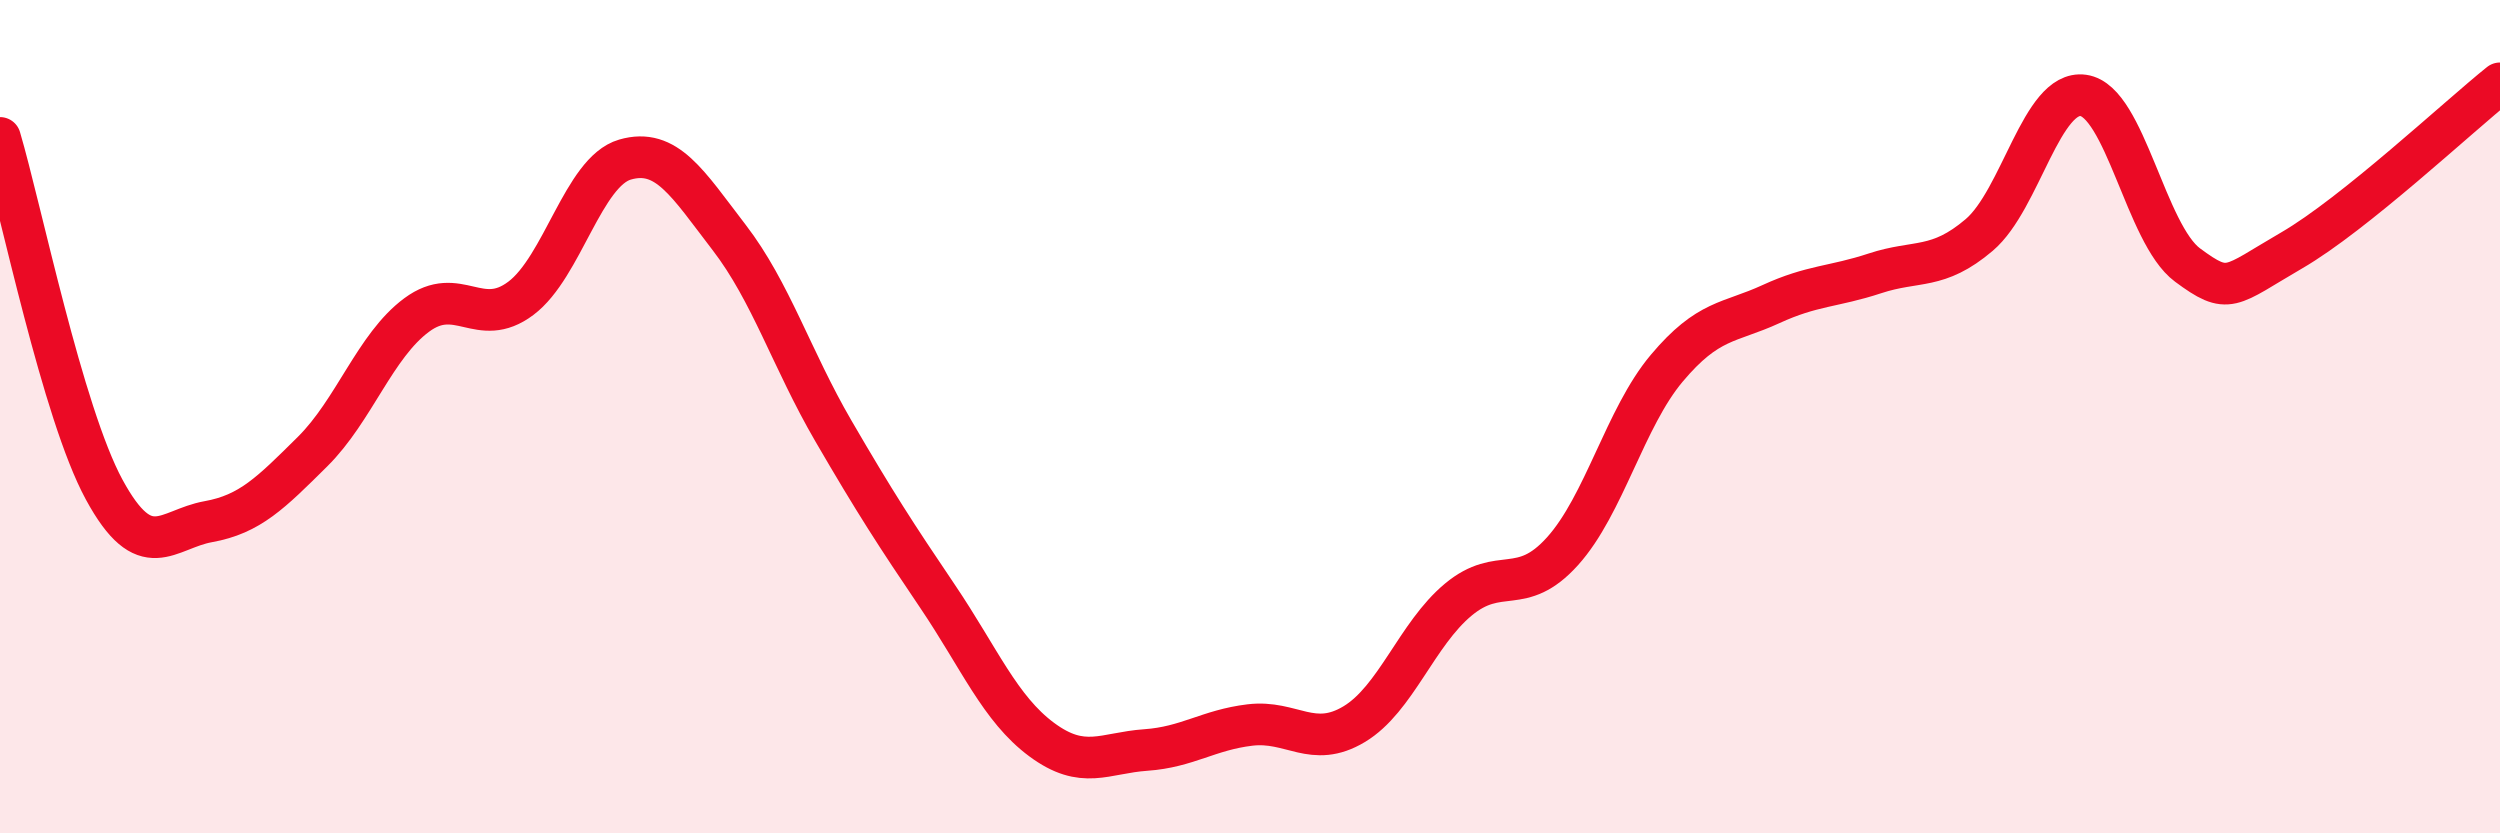 
    <svg width="60" height="20" viewBox="0 0 60 20" xmlns="http://www.w3.org/2000/svg">
      <path
        d="M 0,3.31 C 0.5,5 1.5,9.91 2.5,11.75 C 3.5,13.59 4,12.7 5,12.52 C 6,12.34 6.5,11.83 7.5,10.84 C 8.5,9.85 9,8.3 10,7.56 C 11,6.82 11.5,7.91 12.5,7.16 C 13.5,6.41 14,4.12 15,3.83 C 16,3.54 16.5,4.4 17.5,5.7 C 18.5,7 19,8.62 20,10.34 C 21,12.06 21.5,12.83 22.5,14.31 C 23.5,15.79 24,17.01 25,17.75 C 26,18.49 26.5,18.07 27.5,18 C 28.5,17.93 29,17.52 30,17.4 C 31,17.28 31.5,17.98 32.5,17.38 C 33.5,16.78 34,15.22 35,14.39 C 36,13.56 36.5,14.34 37.5,13.23 C 38.5,12.12 39,10.03 40,8.84 C 41,7.65 41.5,7.76 42.5,7.3 C 43.5,6.84 44,6.89 45,6.56 C 46,6.23 46.5,6.49 47.5,5.64 C 48.5,4.79 49,2.15 50,2.29 C 51,2.43 51.5,5.62 52.5,6.36 C 53.5,7.1 53.5,6.88 55,6.01 C 56.5,5.14 59,2.8 60,2L60 20L0 20Z"
        fill="#EB0A25"
        opacity="0.1"
        stroke-linecap="round"
        stroke-linejoin="round"
      />
      <path
        d="M 0,3.31 C 0.5,5 1.5,9.91 2.5,11.75 C 3.5,13.59 4,12.7 5,12.52 C 6,12.34 6.5,11.83 7.5,10.84 C 8.5,9.85 9,8.3 10,7.56 C 11,6.82 11.5,7.91 12.5,7.16 C 13.5,6.41 14,4.12 15,3.83 C 16,3.54 16.5,4.4 17.5,5.7 C 18.5,7 19,8.62 20,10.34 C 21,12.06 21.5,12.83 22.5,14.31 C 23.5,15.79 24,17.01 25,17.75 C 26,18.49 26.5,18.07 27.5,18 C 28.5,17.93 29,17.52 30,17.4 C 31,17.28 31.5,17.98 32.5,17.38 C 33.5,16.78 34,15.22 35,14.39 C 36,13.56 36.5,14.34 37.5,13.23 C 38.5,12.12 39,10.03 40,8.84 C 41,7.65 41.5,7.76 42.5,7.3 C 43.5,6.84 44,6.89 45,6.56 C 46,6.23 46.5,6.49 47.5,5.64 C 48.5,4.79 49,2.15 50,2.29 C 51,2.43 51.5,5.62 52.5,6.36 C 53.5,7.1 53.5,6.88 55,6.01 C 56.5,5.14 59,2.8 60,2"
        stroke="#EB0A25"
        stroke-width="1"
        fill="none"
        stroke-linecap="round"
        stroke-linejoin="round"
      />
    </svg>
  